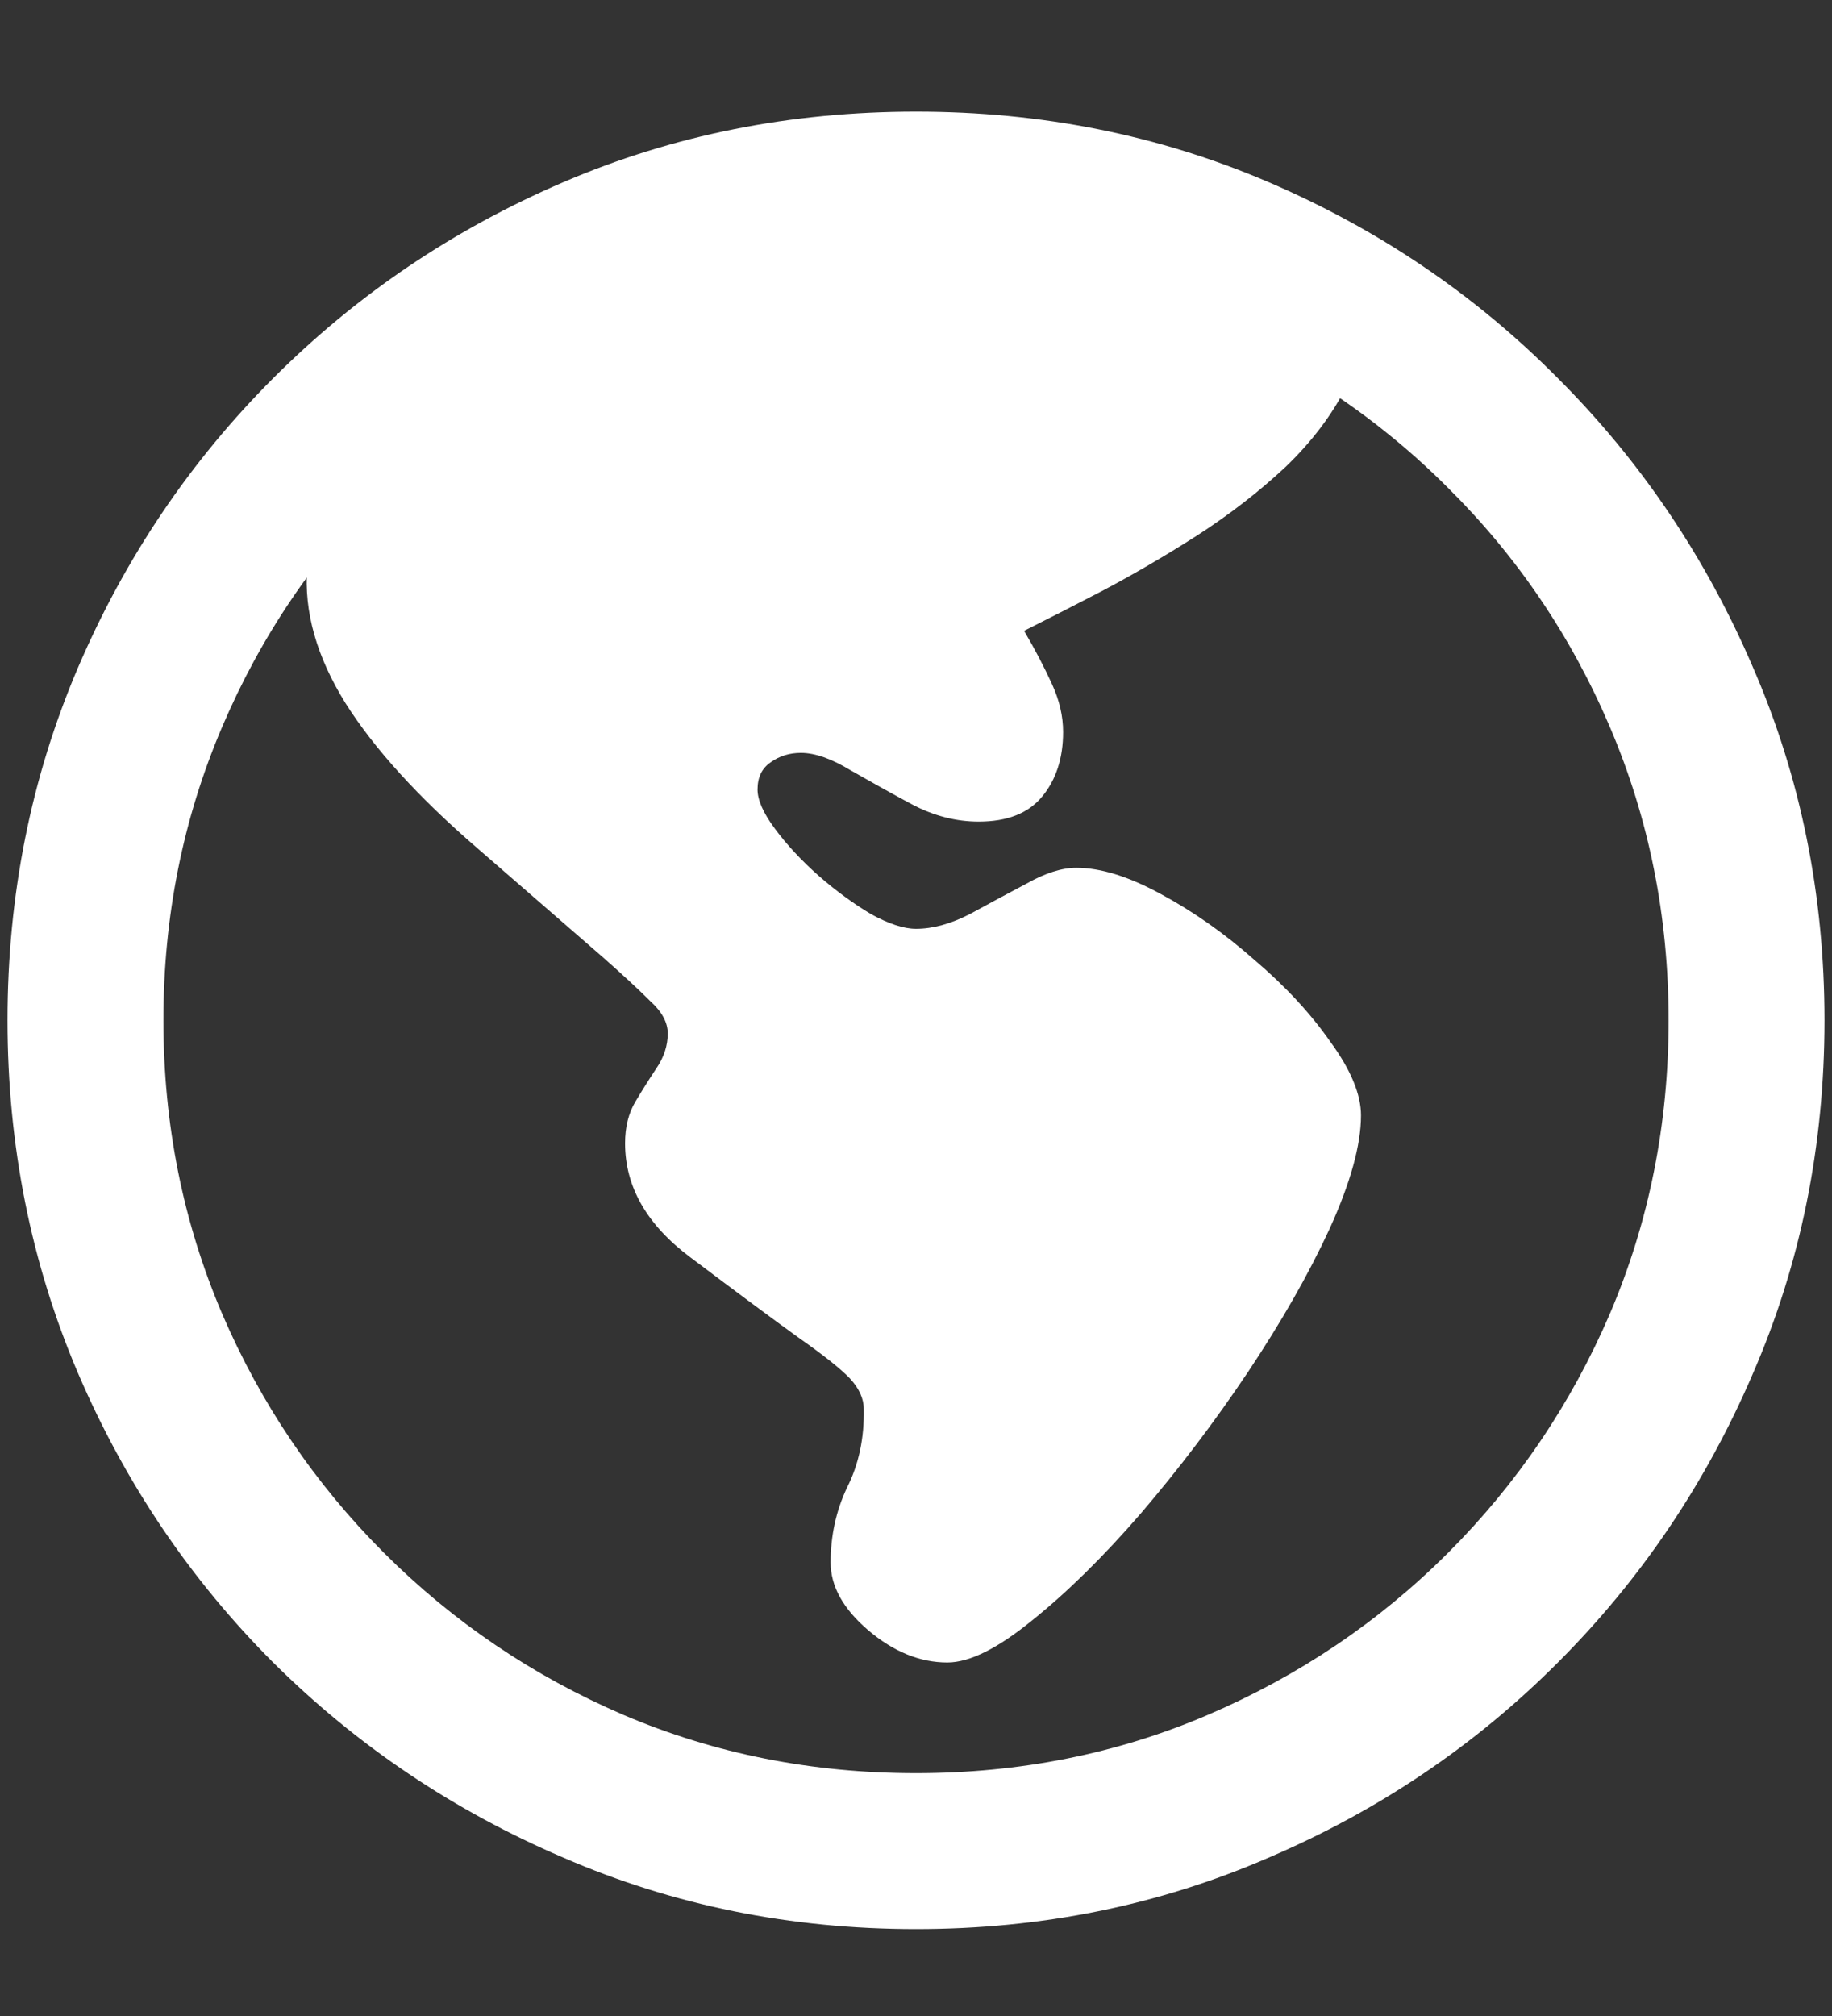 <svg width="10" height="11" viewBox="0 0 10 11" fill="none" xmlns="http://www.w3.org/2000/svg">
<rect x="0" y="0" width="10" height="11" fill="#333333" stroke="none"/>
<path d="M5.171 9.071C5.022 9.071 4.878 9.013 4.739 8.895C4.602 8.778 4.534 8.655 4.534 8.525C4.534 8.379 4.564 8.242 4.624 8.116C4.688 7.989 4.718 7.846 4.715 7.688C4.715 7.631 4.689 7.575 4.639 7.521C4.588 7.468 4.494 7.393 4.358 7.298C4.222 7.2 4.025 7.054 3.769 6.861C3.531 6.683 3.412 6.476 3.412 6.238C3.412 6.149 3.431 6.073 3.469 6.01C3.507 5.946 3.545 5.886 3.583 5.829C3.624 5.769 3.645 5.705 3.645 5.639C3.645 5.579 3.613 5.52 3.55 5.463C3.49 5.403 3.404 5.323 3.293 5.225L2.609 4.631C2.285 4.352 2.044 4.087 1.886 3.837C1.728 3.583 1.658 3.336 1.677 3.095C1.702 2.861 1.81 2.631 2 2.406C2.19 2.178 2.439 1.972 2.747 1.788C3.057 1.601 3.404 1.453 3.788 1.346C4.171 1.235 4.566 1.179 4.971 1.179C5.532 1.179 6.029 1.263 6.46 1.431C6.894 1.599 7.192 1.823 7.353 2.102C7.274 2.26 7.162 2.409 7.016 2.549C6.87 2.685 6.708 2.81 6.531 2.924C6.357 3.035 6.185 3.135 6.017 3.224C5.853 3.309 5.71 3.382 5.59 3.442C5.65 3.544 5.7 3.64 5.742 3.732C5.783 3.821 5.803 3.908 5.803 3.994C5.803 4.136 5.765 4.254 5.689 4.346C5.613 4.438 5.498 4.483 5.342 4.483C5.219 4.483 5.097 4.452 4.976 4.388C4.859 4.325 4.748 4.263 4.643 4.203C4.539 4.14 4.449 4.108 4.372 4.108C4.309 4.108 4.254 4.125 4.206 4.16C4.159 4.192 4.135 4.241 4.135 4.308C4.135 4.365 4.166 4.436 4.23 4.522C4.293 4.607 4.372 4.693 4.468 4.778C4.563 4.861 4.658 4.93 4.753 4.987C4.851 5.041 4.933 5.068 5 5.068C5.092 5.068 5.19 5.041 5.295 4.987C5.399 4.93 5.502 4.875 5.604 4.821C5.705 4.764 5.796 4.735 5.875 4.735C6.008 4.735 6.162 4.783 6.336 4.878C6.513 4.973 6.685 5.094 6.849 5.239C7.017 5.382 7.155 5.531 7.263 5.686C7.374 5.838 7.429 5.972 7.429 6.086C7.429 6.247 7.372 6.453 7.258 6.704C7.144 6.951 6.995 7.212 6.811 7.488C6.628 7.761 6.433 8.017 6.227 8.258C6.021 8.496 5.822 8.691 5.632 8.843C5.445 8.995 5.292 9.071 5.171 9.071ZM5 10.526C4.315 10.526 3.674 10.396 3.075 10.136C2.476 9.88 1.948 9.525 1.491 9.071C1.038 8.618 0.683 8.092 0.426 7.493C0.17 6.894 0.041 6.252 0.041 5.567C0.041 4.883 0.17 4.241 0.426 3.642C0.683 3.043 1.038 2.517 1.491 2.064C1.948 1.607 2.476 1.251 3.075 0.994C3.674 0.737 4.315 0.609 5 0.609C5.685 0.609 6.326 0.737 6.925 0.994C7.524 1.251 8.051 1.607 8.504 2.064C8.957 2.517 9.312 3.043 9.569 3.642C9.829 4.241 9.959 4.883 9.959 5.567C9.959 6.252 9.829 6.894 9.569 7.493C9.312 8.092 8.957 8.618 8.504 9.071C8.051 9.525 7.524 9.88 6.925 10.136C6.326 10.396 5.685 10.526 5 10.526ZM5 9.675C5.567 9.675 6.098 9.569 6.593 9.357C7.09 9.144 7.528 8.849 7.905 8.472C8.282 8.095 8.577 7.659 8.789 7.165C9.001 6.667 9.108 6.135 9.108 5.567C9.108 5 9.001 4.468 8.789 3.97C8.577 3.472 8.282 3.037 7.905 2.663C7.528 2.285 7.09 1.991 6.593 1.778C6.098 1.566 5.567 1.46 5 1.46C4.433 1.46 3.9 1.566 3.403 1.778C2.908 1.991 2.472 2.285 2.095 2.663C1.718 3.037 1.423 3.472 1.211 3.97C0.999 4.468 0.892 5 0.892 5.567C0.892 6.135 0.999 6.667 1.211 7.165C1.423 7.659 1.718 8.095 2.095 8.472C2.472 8.849 2.908 9.144 3.403 9.357C3.9 9.569 4.433 9.675 5 9.675Z" fill="white"/>
</svg>
